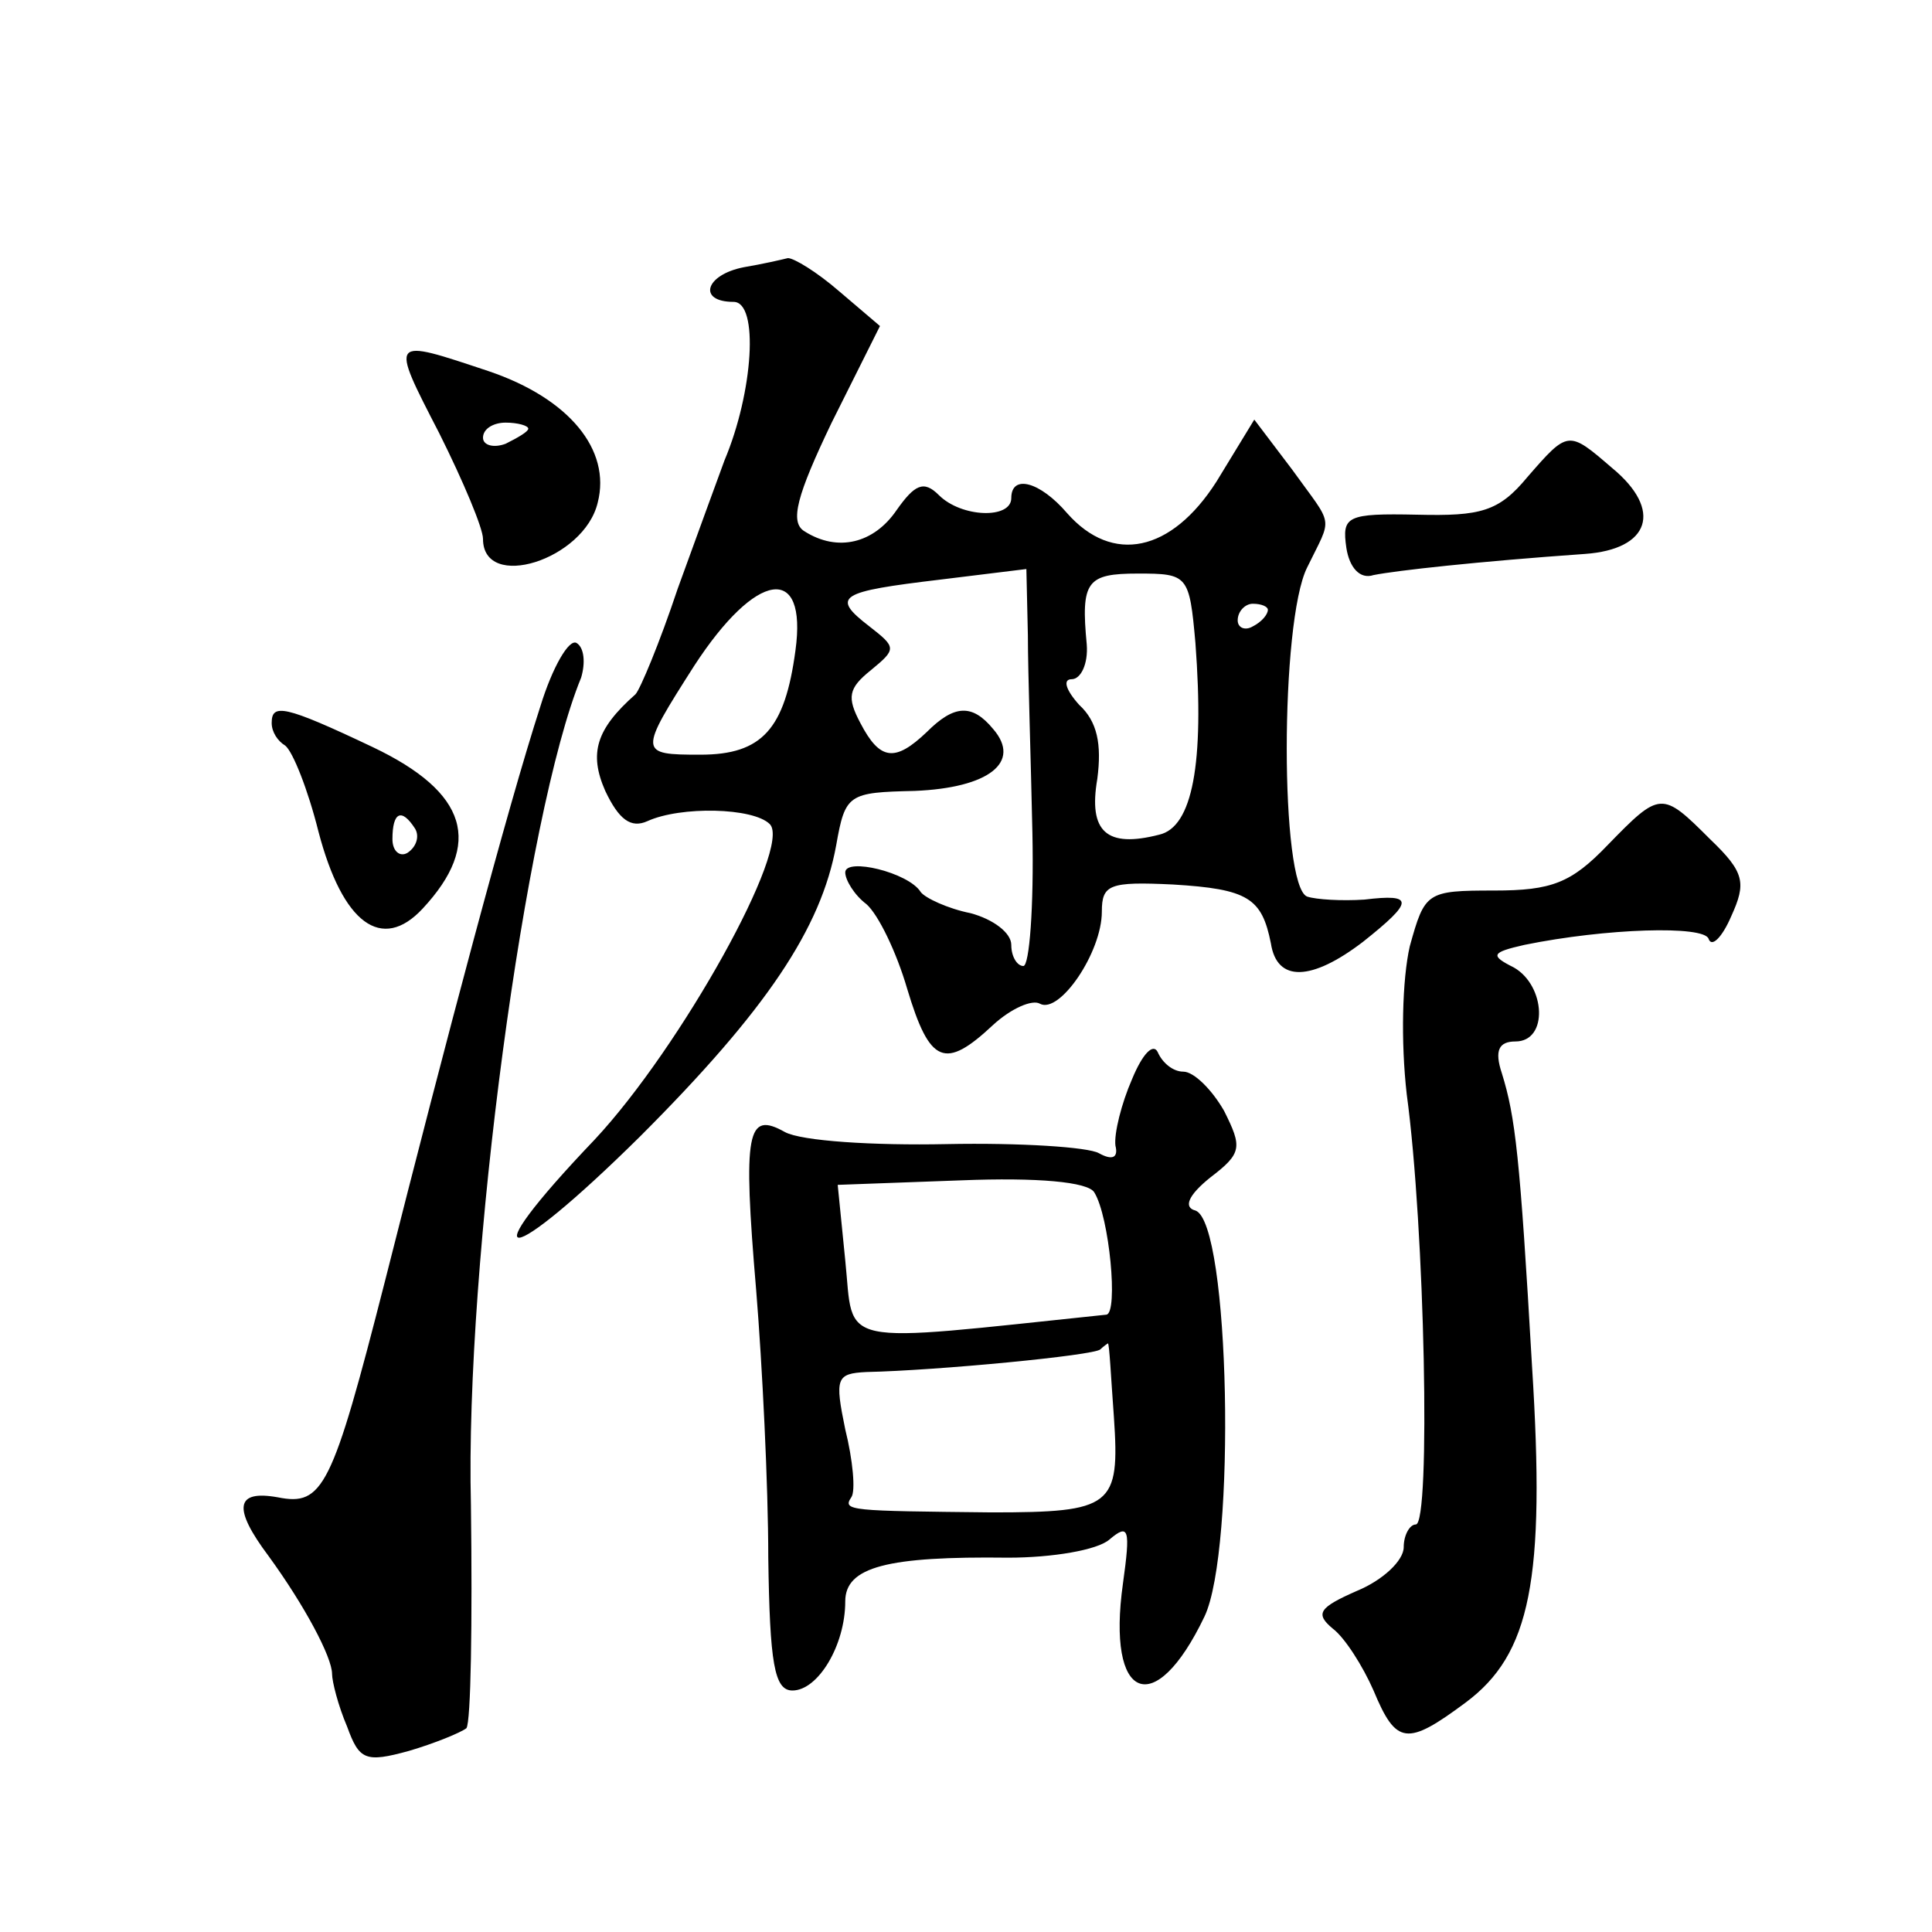 <?xml version="1.0" standalone="no"?>
<!DOCTYPE svg PUBLIC "-//W3C//DTD SVG 20010904//EN"
 "http://www.w3.org/TR/2001/REC-SVG-20010904/DTD/svg10.dtd">
<svg version="1.0" xmlns="http://www.w3.org/2000/svg"
 width="128pt" height="128pt" viewBox="0 0 128 128"
 preserveAspectRatio="xMidYMid meet">
<g transform="translate(0,128) scale(0.1,-0.1)"
fill="#0" stroke="none">
<path d="M493 1103 c-26 -5 -31 -23 -7 -23 17 0 13 -60 -6 -105 -4 -11 -18 -49
-31 -85 -12 -36 -25 -67 -28 -70 -26 -23 -31 -39 -20 -64 9 -19 17 -25 28 -20 22
10 70 9 81 -2 15 -15 -59 -148 -116 -209 -84 -88 -59 -86 30 2 84 84 120 138 130
193 6 34 8 35 52 36 49 2 71 19 52 41 -14 17 -26 16 -44 -2 -21 -20 -31 -19 -44
6 -9 17 -8 23 7 35 17 14 17 15 -1 29 -26 20 -20 23 47 31 l57 7 1 -44 c0 -24 2
-83 3 -131 1 -49 -2 -88 -6 -88 -4 0 -8 6 -8 14 0 8 -12 17 -27 21 -15 3 -30 10
-33 14 -8 13 -50 23 -50 13 0 -5 6 -15 14 -21 8 -7 20 -32 27 -56 15 -50 25 -54
57 -24 12 11 26 17 31 14 13 -7 41 34 41 61 0 18 5 20 47 18 50 -3 59 -9 65 -39
4 -26 27 -25 61 1 34 27 34 32 1 28 -15 -1 -32 0 -38 2 -18 7 -18 182 0 218 17
35 18 26 -10 65 l-25 33 -25 -41 c-30 -47 -69 -55 -99 -21 -18 21 -37 26 -37 10
0 -14 -33 -13 -48 2 -10 10 -16 7 -28 -10 -15 -22 -39 -28 -61 -14 -10 6 -5 24
18 72 l32 64 -27 23 c-15 13 -30 22 -34 22 -4 -1 -17 -4 -29 -6z m299 -249 c6 -80
-2 -122 -24 -127 -35 -9 -47 2 -41 37 3 23 0 38 -12 49 -9 10 -11 17 -5 17 6 0
11 10 10 23 -4 42 0 47 34 47 33 0 34 -1 38 -46z m-265 -5 c-7 -52 -22 -69 -63
-69 -41 0 -41 1 -4 59 41 63 75 68 67 10z m313 27 c0 -3 -4 -8 -10 -11 -5 -3 -10
-1 -10 4 0 6 5 11 10 11 6 0 10 -2 10 -4z M291 993 c16 -32 29 -63 29 -70 0 -35
67 -14 76 24 9 35 -19 69 -72 87 -66 22 -66 23 -33 -41z m59 3 c0 -2 -7 -6 -15
-10 -8 -3 -15 -1 -15 4 0 6 7 10 15 10 8 0 15 -2 15 -4z M1012 964 c-19 -23 -31
-26 -73 -25 -47 1 -50 -1 -47 -22 2 -13 9 -21 18 -18 15 3 69 9 140 14 43 3 52
29 18 57 -29 25 -29 25 -56 -6z M358 812 c-22 -68 -62 -219 -103 -381 -35 -137
-41 -149 -71 -143 -28 5 -30 -7 -6 -39 24 -33 42 -67 42 -78 0 -5 4 -21 10 -35
8 -22 12 -24 41 -16 17 5 34 12 38 15 3 4 4 70 3 148 -4 160 36 458 73 548 3 10
2 20 -3 23 -5 3 -16 -16 -24 -42z M180 801 c0 -6 4 -12 9 -15 5 -4 15 -29 22 -57
16 -61 42 -80 69 -51 40 43 30 77 -33 107 -59 28 -67 29 -67 16z m95 -70 c3 -5
1 -12 -5 -16 -5 -3 -10 1 -10 9 0 18 6 21 15 7z M1065 720 c-24 -25 -37 -30 -75
-30 -45 0 -46 -1 -56 -37 -5 -22 -6 -63 -2 -98 12 -88 16 -285 6 -285 -4 0 -8 -7
-8 -15 0 -9 -14 -22 -31 -29 -25 -11 -28 -15 -16 -25 8 -6 20 -25 27 -41 15 -36
22 -37 61 -8 43 32 53 81 44 223 -8 139 -11 165 -20 194 -5 15 -2 21 9 21 22 0
20 37 -1 49 -16 8 -15 10 7 15 54 11 119 13 122 4 2 -6 9 1 15 15 10 22 9 29 -14
51 -32 32 -33 32 -68 -4z M750 565 c-7 -16 -12 -36 -11 -44 2 -8 -2 -10 -11 -5
-7 4 -52 7 -101 6 -48 -1 -96 2 -107 8 -25 14 -28 1 -19 -105 4 -49 8 -129 8 -177
1 -70 4 -88 16 -88 17 0 35 30 35 59 0 23 28 30 108 29 29 0 59 5 67 12 13 11 14
7 9 -29 -11 -78 21 -91 54 -22 21 44 17 261 -6 269 -8 2 -5 10 10 22 21 16 21 20
9 44 -8 14 -20 26 -27 26 -7 0 -14 6 -17 13 -3 6 -10 -1 -17 -18z m-25 -75 c10
-16 16 -80 8 -81 -182 -19 -167 -22 -173 36 l-5 50 82 3 c50 2 84 -1 88 -8z m13
-149 c4 -59 -1 -63 -81 -63 -94 1 -99 1 -93 10 3 4 1 25 -4 45 -7 34 -6 37 14 38
47 1 151 11 155 15 2 2 5 4 5 4 1 0 2 -22 4 -49z"/>
</g>
</svg>
